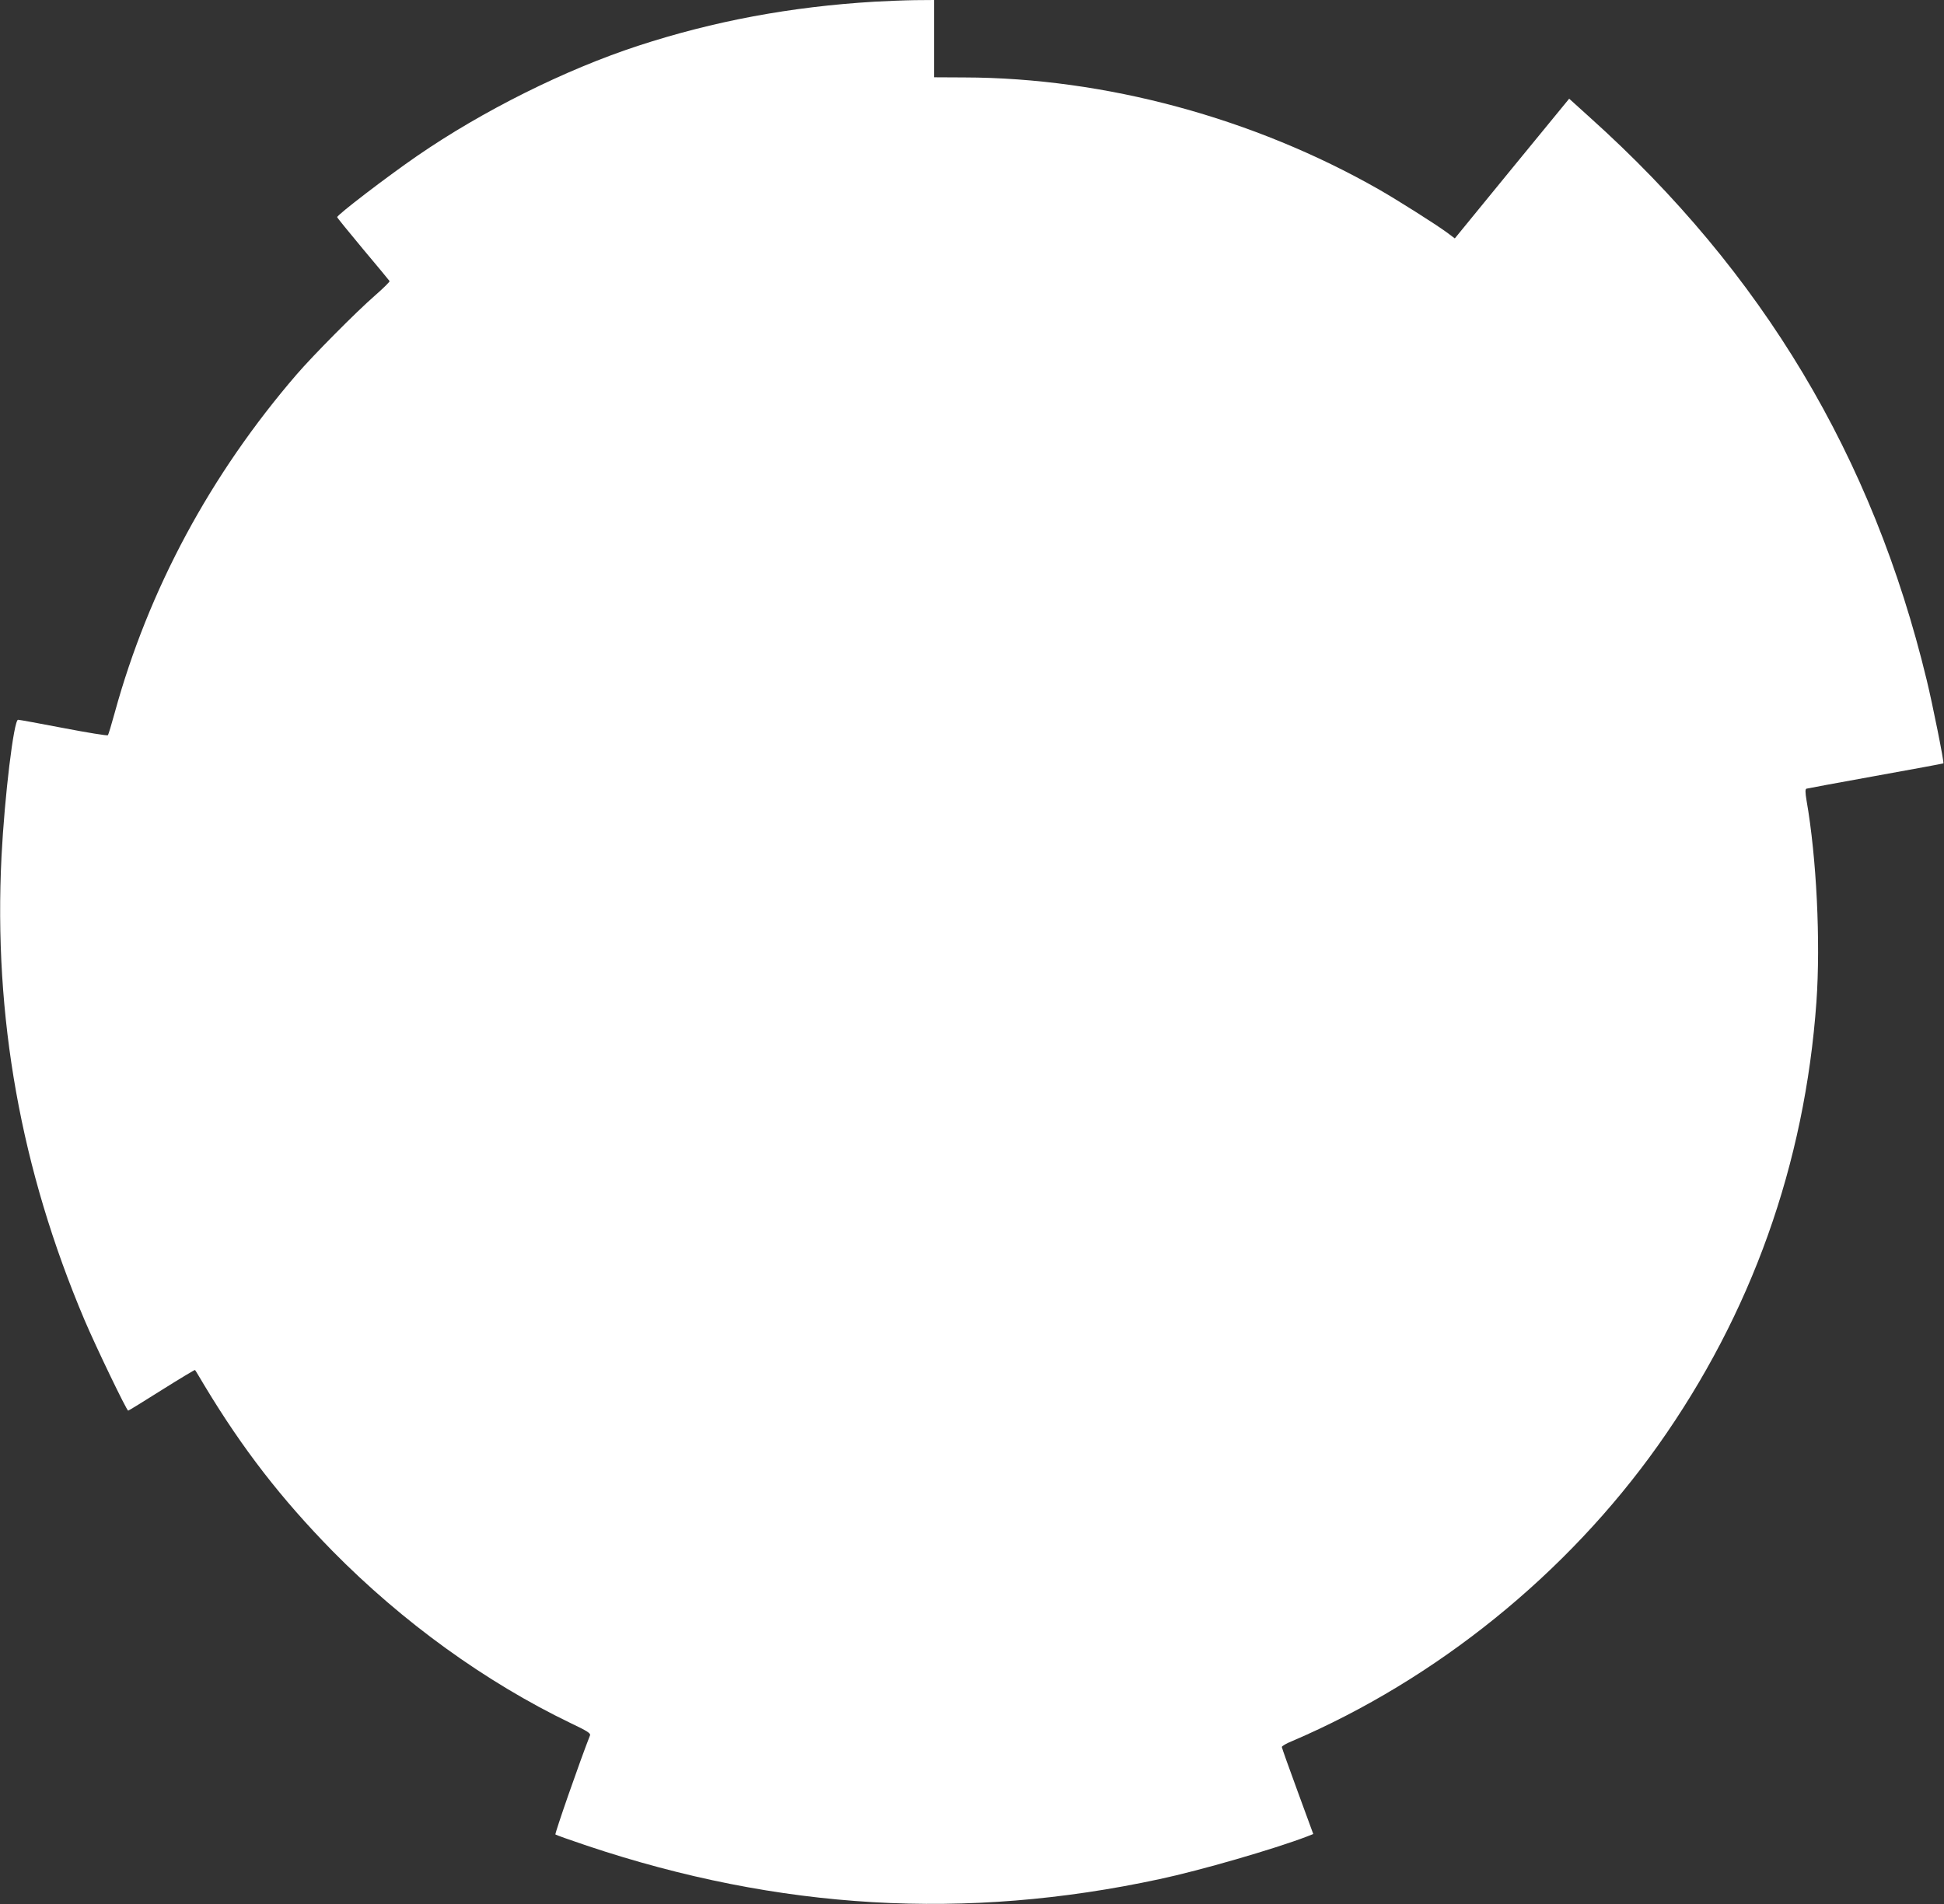 <?xml version="1.0" standalone="no"?>
<!DOCTYPE svg PUBLIC "-//W3C//DTD SVG 20010904//EN"
 "http://www.w3.org/TR/2001/REC-SVG-20010904/DTD/svg10.dtd">
<svg version="1.0" xmlns="http://www.w3.org/2000/svg"
 width="1280pt" height="1254pt" viewBox="0 0 1280 1254"
 preserveAspectRatio="xMidYMid meet">
<rect x="0" y="0" width="1280" height="1254" fill="#333333" stroke="none"/>
<g transform="translate(0,1254) scale(0.1,-0.1)"
fill="#ffffff" stroke="none">
<path d="M5760 12529 c-554 -33 -1061 -128 -1560 -291 -481 -158 -1021 -427
-1455 -726 -200 -138 -525 -387 -525 -402 0 -4 77 -98 170 -210 94 -112 173
-207 175 -211 3 -4 -41 -47 -98 -97 -124 -108 -406 -393 -513 -517 -569 -660
-976 -1417 -1199 -2230 -21 -77 -41 -143 -45 -147 -3 -4 -134 17 -290 47 -157
30 -292 55 -301 55 -28 0 -89 -505 -109 -899 -53 -1058 127 -2064 547 -3055
73 -172 277 -596 287 -596 3 0 102 61 221 136 119 75 218 134 219 132 2 -1 31
-50 65 -107 249 -413 503 -741 840 -1085 461 -468 1007 -863 1569 -1134 108
-51 132 -67 127 -80 -67 -170 -233 -647 -228 -653 5 -4 98 -37 208 -74 1263
-423 2495 -495 3770 -220 268 57 754 198 969 280 l43 17 -103 281 c-57 155
-104 287 -104 292 0 6 30 24 68 39 950 407 1807 1099 2409 1947 615 867 967
1854 1043 2921 28 396 1 950 -65 1326 -9 54 -9 75 -1 78 6 2 211 40 455 84
244 44 445 81 447 83 6 5 -72 393 -110 549 -355 1471 -1080 2683 -2218 3705
l-136 123 -377 -460 -376 -460 -52 39 c-78 57 -317 208 -447 283 -826 471
-1804 736 -2731 738 l-199 1 0 255 0 254 -127 -1 c-71 -1 -189 -6 -263 -10z"/>
</g>
</svg>
